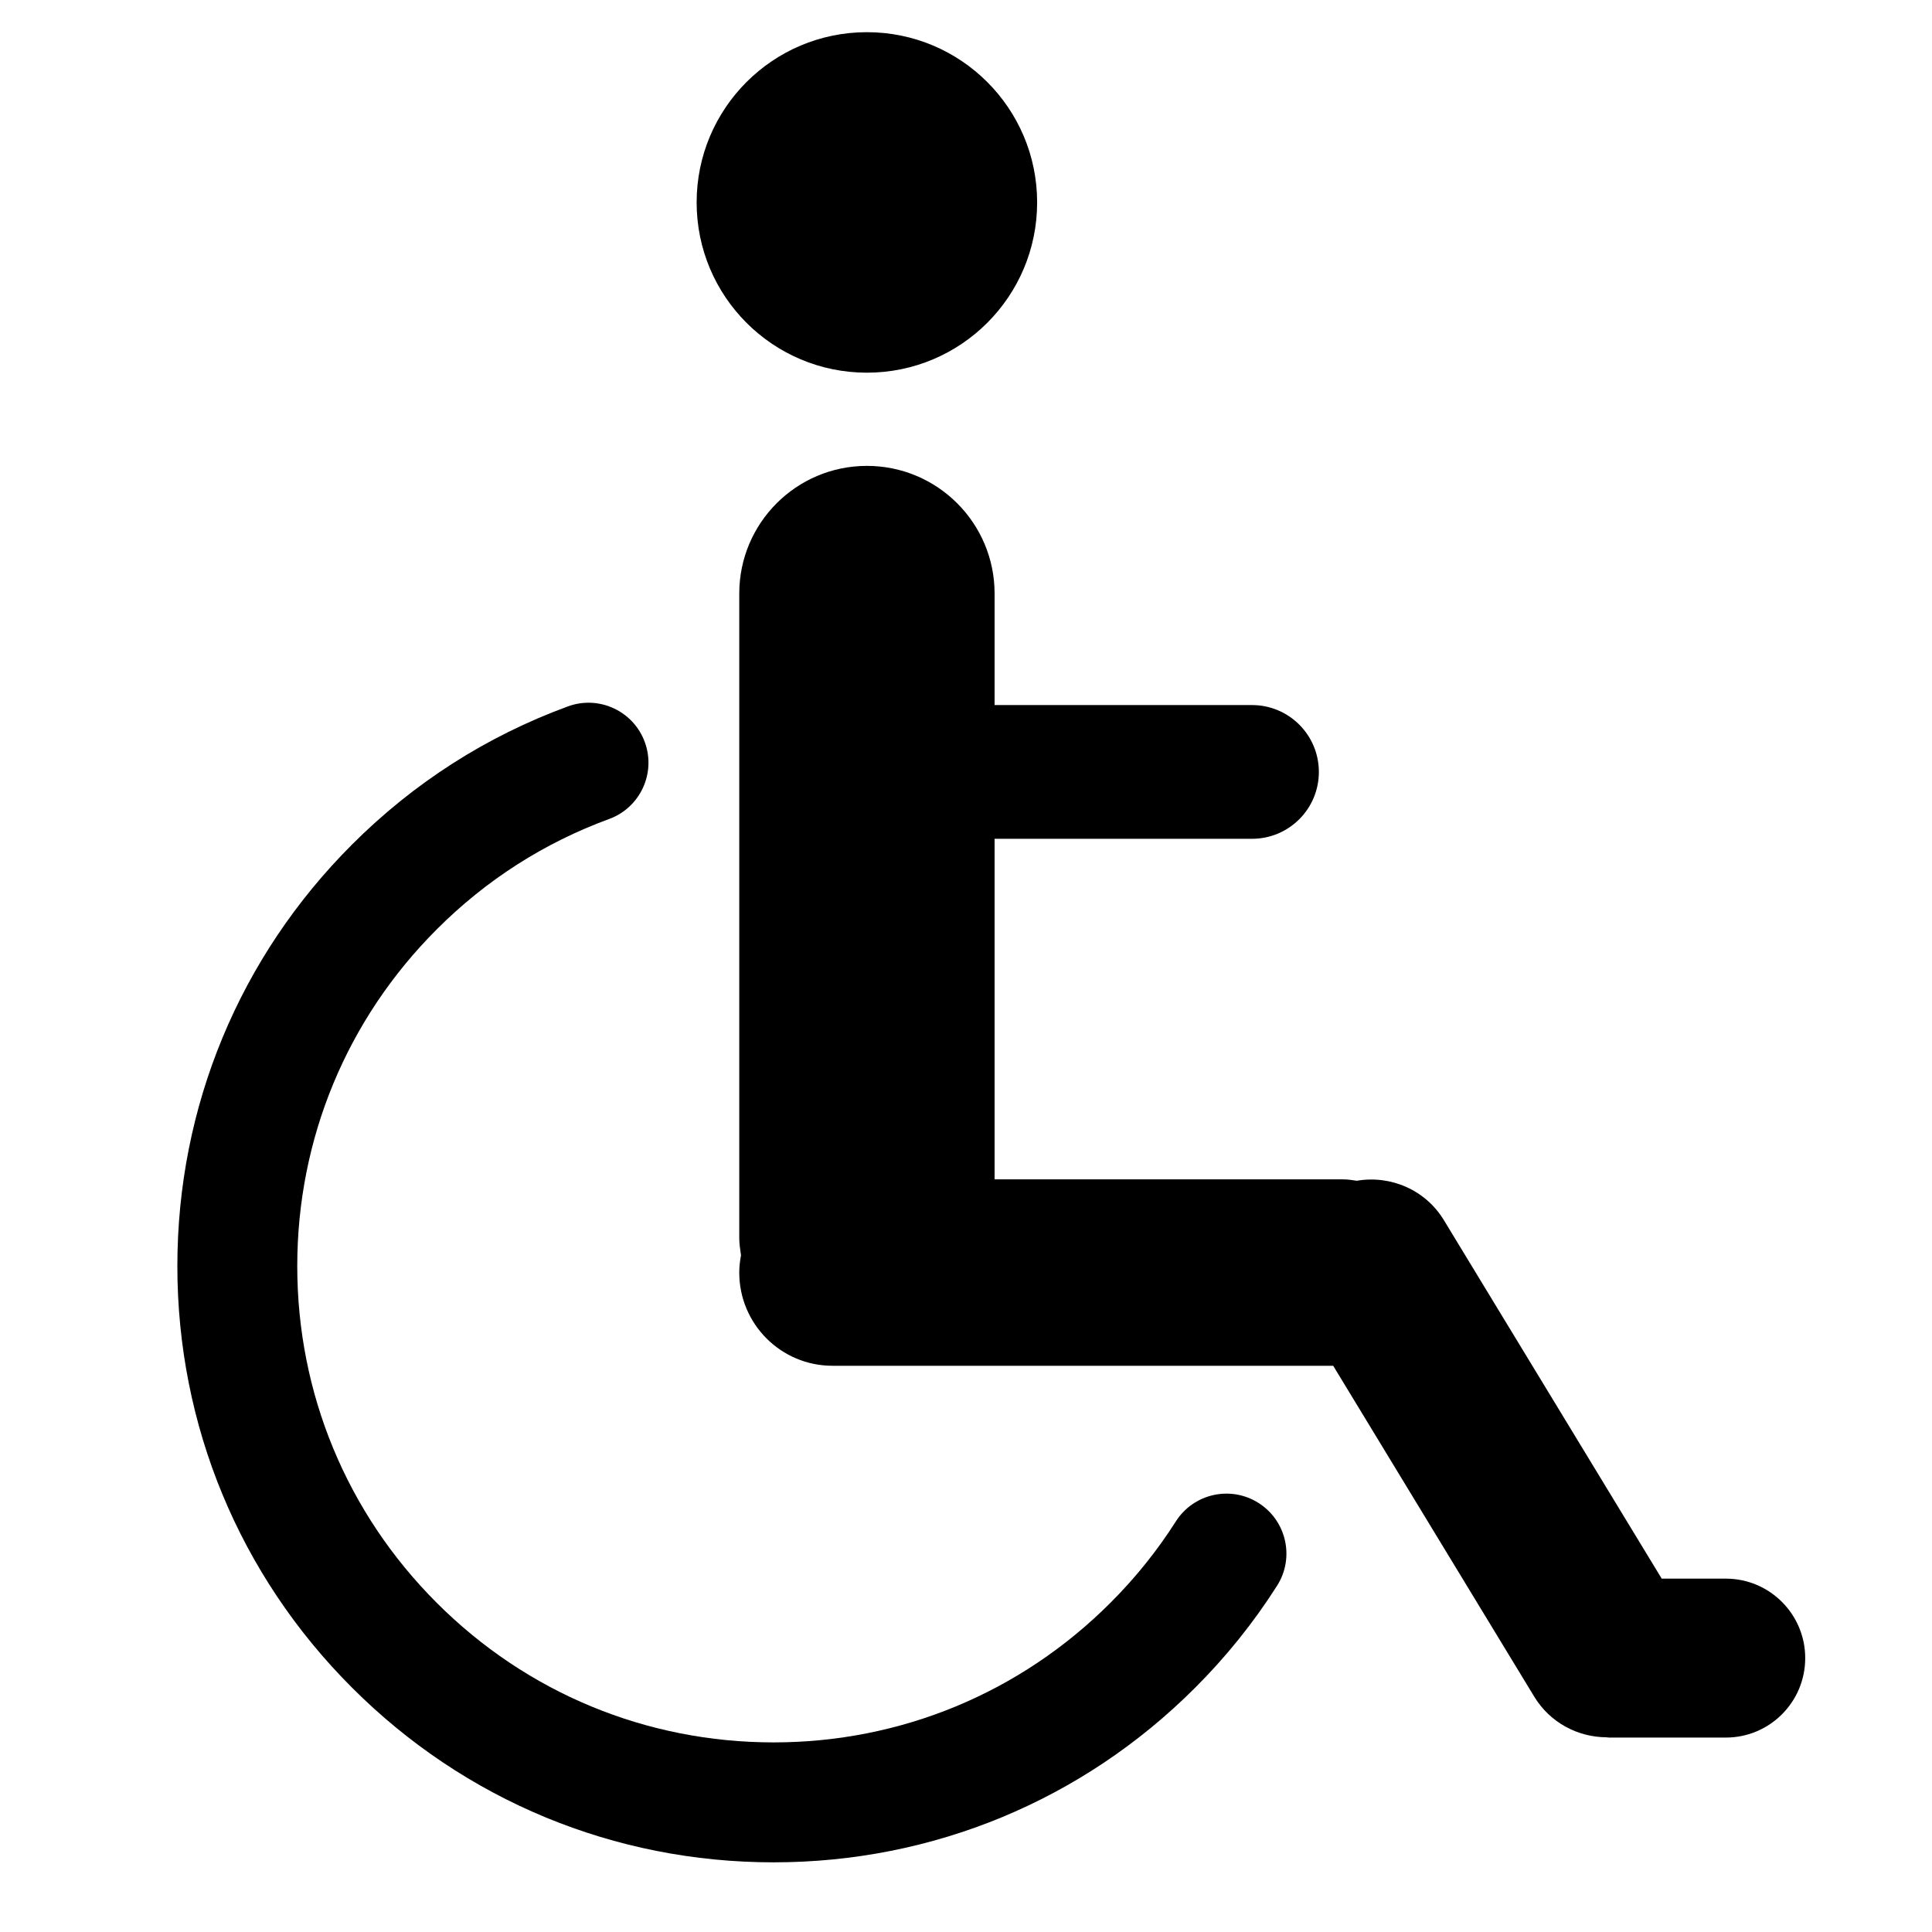 <?xml version="1.0" encoding="utf-8"?>
<!-- Generator: Adobe Illustrator 16.0.0, SVG Export Plug-In . SVG Version: 6.00 Build 0)  -->
<!DOCTYPE svg PUBLIC "-//W3C//DTD SVG 1.1//EN" "http://www.w3.org/Graphics/SVG/1.1/DTD/svg11.dtd">
<svg version="1.1" id="Calque_7" xmlns="http://www.w3.org/2000/svg" xmlns:xlink="http://www.w3.org/1999/xlink" x="0px" y="0px"
	 width="50px" height="50px" viewBox="0 0 50 50" enable-background="new 0 0 50 50" xml:space="preserve">
<circle cx="22.435" cy="5.239" r="4.406"/>
<path d="M44.664,40.855h-1.659l-5.636-9.275c-0.482-0.795-1.389-1.171-2.255-1.022c-0.116-0.018-0.233-0.036-0.354-0.036h-9.02
	v-8.814h6.662c0.956,0,1.73-0.774,1.73-1.73c0-0.956-0.774-1.731-1.73-1.731H25.74v-2.885c0-1.825-1.479-3.305-3.304-3.305
	c-1.825,0-3.304,1.479-3.304,3.305v16.678c0,0.153,0.025,0.3,0.045,0.447c-0.027,0.146-0.045,0.294-0.045,0.447
	c0,1.332,1.08,2.412,2.413,2.412h12.958l5.203,8.563c0.412,0.677,1.13,1.047,1.868,1.052c0.023,0.001,0.046,0.007,0.069,0.007h3.021
	c1.135,0,2.055-0.92,2.055-2.057C46.719,41.777,45.799,40.855,44.664,40.855z"/>
<path d="M20.02,48.197c-4.122,0-7.997-1.605-10.91-4.521c-2.915-2.913-4.52-6.788-4.52-10.909s1.605-7.996,4.52-10.91
	c1.599-1.599,3.478-2.801,5.586-3.575c0.804-0.296,1.696,0.118,1.991,0.922c0.295,0.805-0.118,1.696-0.922,1.991
	c-1.683,0.618-3.184,1.578-4.461,2.856c-2.329,2.328-3.611,5.424-3.611,8.716s1.282,6.388,3.611,8.715
	c2.328,2.329,5.423,3.611,8.716,3.611s6.387-1.282,8.715-3.61c0.645-0.643,1.214-1.352,1.695-2.108
	c0.46-0.723,1.418-0.938,2.142-0.478c0.724,0.46,0.938,1.419,0.478,2.142c-0.604,0.95-1.317,1.838-2.121,2.64
	C28.017,46.592,24.142,48.197,20.02,48.197z"/>
</svg>
